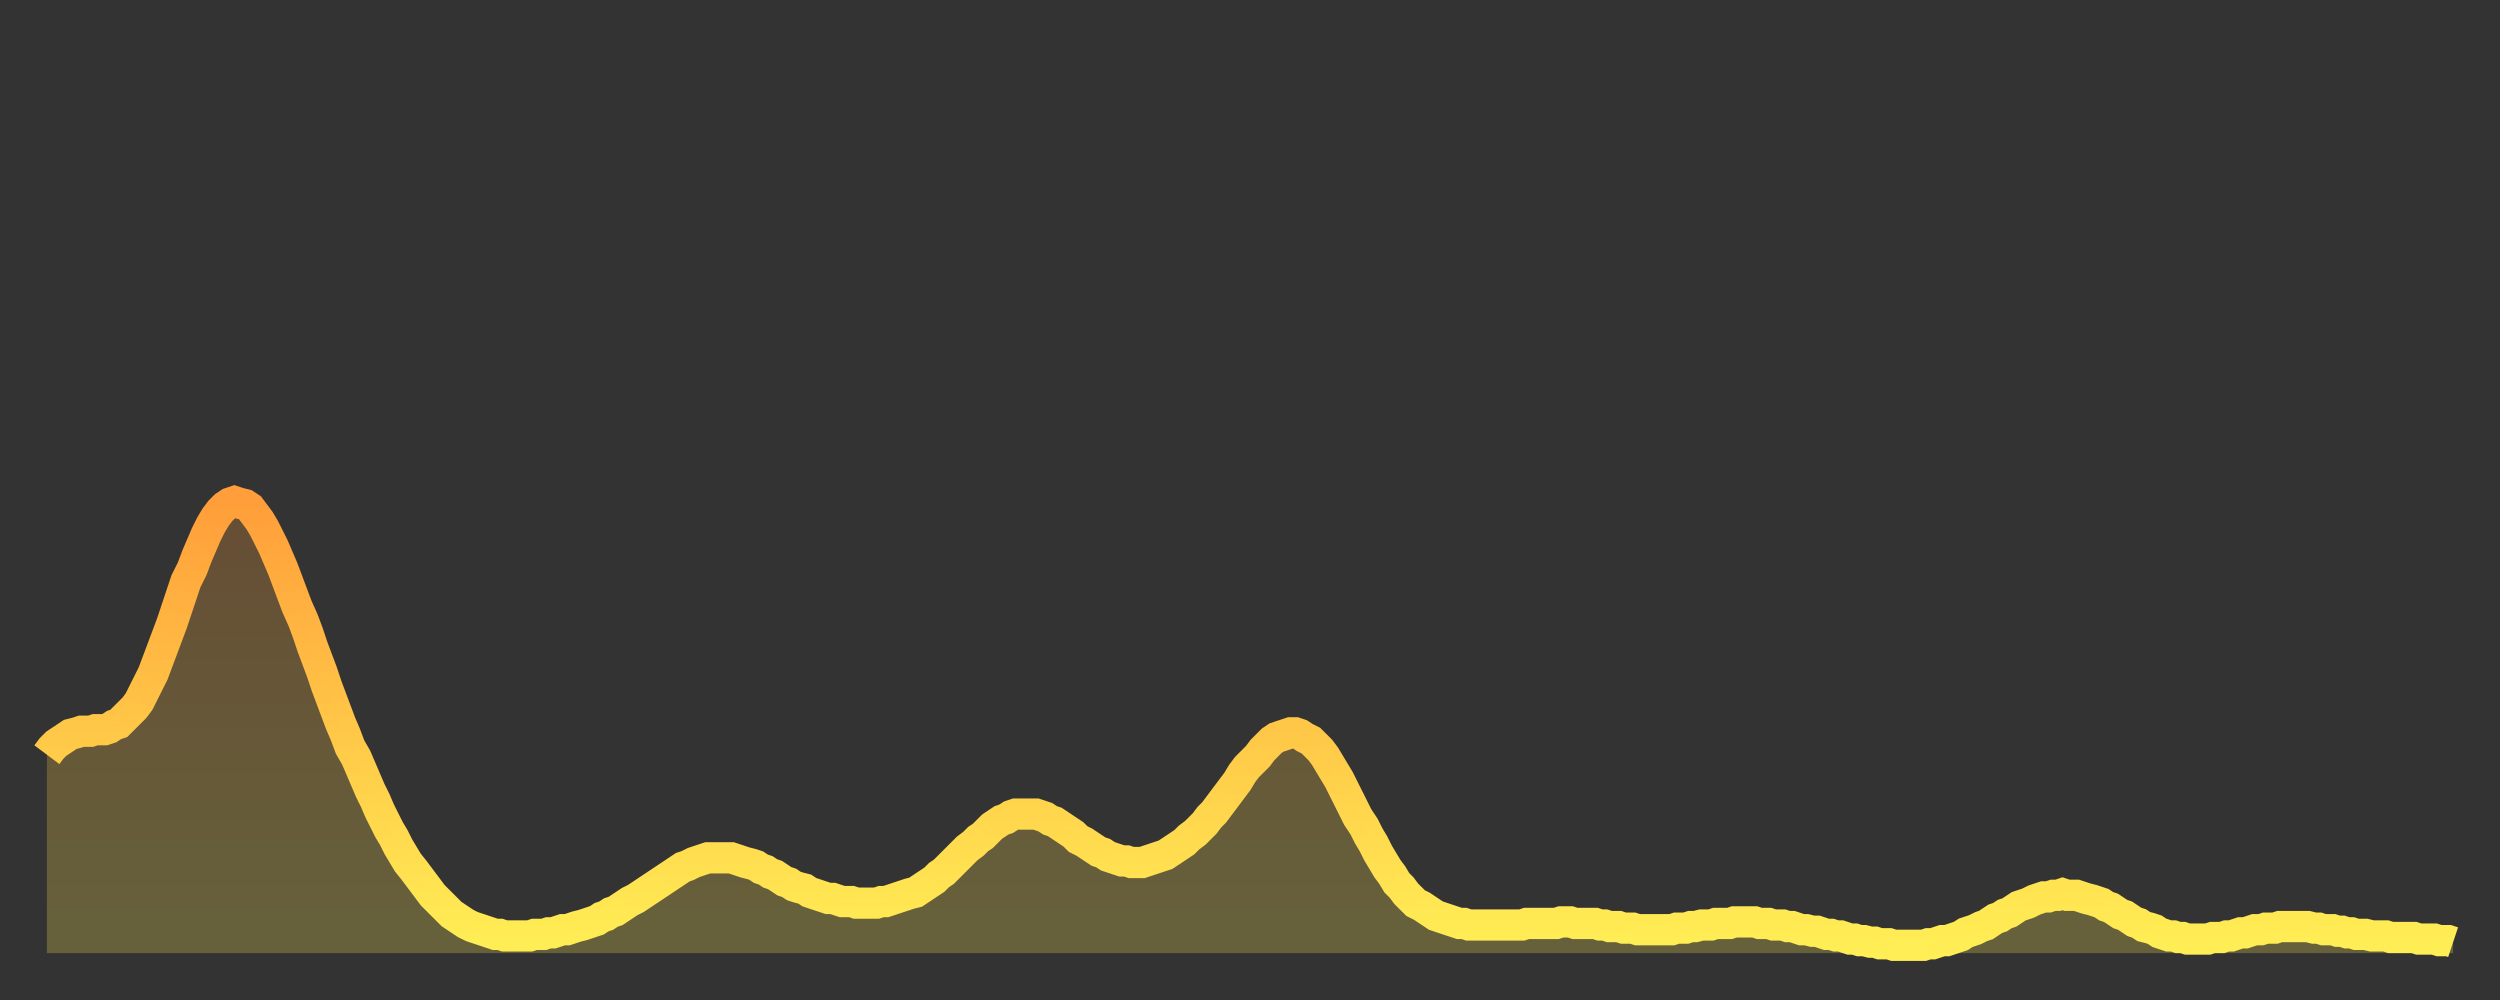 <?xml version="1.0" encoding="utf-8" ?>
<svg baseProfile="full" height="64" version="1.1" width="160" xmlns="http://www.w3.org/2000/svg" xmlns:ev="http://www.w3.org/2001/xml-events" xmlns:xlink="http://www.w3.org/1999/xlink"><rect width="100%" height="100%" fill="#333333" stroke="none"/><defs><linearGradient id="id936542" x1="0" x2="0" y1="0" y2="1"><stop offset="0%" stop-color="#ff9e3a" /><stop offset="50%" stop-color="#ffc647" /><stop offset="100%" stop-color="#ffee55" /></linearGradient></defs><g transform="translate(3,3)"><g><path d="M 0.0 45.3 0.3 44.9 0.6 44.6 0.9 44.4 1.2 44.2 1.5 44.0 1.9 43.9 2.2 43.8 2.5 43.8 2.8 43.8 3.1 43.7 3.4 43.7 3.7 43.7 4.0 43.6 4.3 43.4 4.6 43.3 4.9 43.0 5.2 42.7 5.6 42.3 5.9 41.9 6.2 41.3 6.5 40.7 6.8 40.1 7.1 39.3 7.4 38.5 7.7 37.7 8.0 36.9 8.3 36.0 8.6 35.1 8.9 34.2 9.3 33.4 9.6 32.6 9.9 31.9 10.2 31.2 10.5 30.6 10.8 30.1 11.1 29.7 11.4 29.4 11.7 29.2 12.0 29.1 12.3 29.2 12.7 29.3 13.0 29.5 13.3 29.9 13.6 30.3 13.9 30.8 14.2 31.4 14.5 32.0 14.8 32.7 15.1 33.4 15.4 34.2 15.7 35.0 16.0 35.8 16.4 36.7 16.7 37.5 17.0 38.4 17.3 39.2 17.6 40.0 17.9 40.9 18.2 41.7 18.5 42.5 18.8 43.3 19.1 44.0 19.4 44.8 19.8 45.5 20.1 46.2 20.4 46.9 20.7 47.6 21.0 48.2 21.3 48.9 21.6 49.5 21.9 50.1 22.2 50.6 22.5 51.2 22.8 51.7 23.1 52.2 23.5 52.7 23.8 53.1 24.1 53.5 24.4 53.9 24.7 54.3 25.0 54.6 25.3 54.9 25.6 55.2 25.9 55.5 26.2 55.7 26.5 55.9 26.8 56.1 27.2 56.3 27.5 56.4 27.8 56.5 28.1 56.6 28.4 56.7 28.7 56.8 29.0 56.8 29.3 56.9 29.6 56.9 29.9 56.9 30.2 56.9 30.6 56.9 30.9 56.9 31.2 56.8 31.5 56.8 31.8 56.8 32.1 56.7 32.4 56.7 32.7 56.6 33.0 56.5 33.3 56.5 33.6 56.4 33.9 56.3 34.3 56.2 34.6 56.1 34.9 56.0 35.2 55.9 35.5 55.7 35.8 55.6 36.1 55.4 36.4 55.3 36.7 55.1 37.0 54.9 37.3 54.7 37.7 54.5 38.0 54.3 38.3 54.1 38.6 53.9 38.9 53.7 39.2 53.5 39.5 53.3 39.8 53.1 40.1 52.9 40.4 52.7 40.7 52.5 41.0 52.4 41.4 52.2 41.7 52.1 42.0 52.0 42.3 51.9 42.6 51.9 42.9 51.9 43.2 51.9 43.5 51.9 43.8 51.9 44.1 52.0 44.4 52.1 44.7 52.2 45.1 52.3 45.4 52.4 45.7 52.6 46.0 52.7 46.3 52.9 46.6 53.0 46.9 53.2 47.2 53.4 47.5 53.5 47.8 53.7 48.1 53.8 48.5 53.9 48.8 54.1 49.1 54.2 49.4 54.3 49.7 54.4 50.0 54.5 50.3 54.5 50.6 54.6 50.9 54.7 51.2 54.7 51.5 54.7 51.8 54.8 52.2 54.8 52.5 54.8 52.8 54.8 53.1 54.8 53.4 54.7 53.7 54.7 54.0 54.6 54.3 54.5 54.6 54.4 54.9 54.3 55.2 54.2 55.6 54.1 55.9 53.9 56.2 53.7 56.5 53.5 56.8 53.3 57.1 53.0 57.4 52.8 57.7 52.5 58.0 52.2 58.3 51.9 58.6 51.6 58.9 51.3 59.3 51.0 59.6 50.7 59.9 50.5 60.2 50.2 60.5 49.9 60.8 49.7 61.1 49.5 61.4 49.4 61.7 49.2 62.0 49.1 62.3 49.1 62.6 49.1 63.0 49.1 63.3 49.1 63.6 49.2 63.9 49.3 64.2 49.5 64.5 49.6 64.8 49.8 65.1 50.0 65.4 50.2 65.7 50.4 66.0 50.7 66.4 50.9 66.7 51.1 67.0 51.3 67.3 51.5 67.6 51.6 67.9 51.8 68.2 51.9 68.5 52.0 68.8 52.1 69.1 52.1 69.4 52.2 69.7 52.2 70.1 52.2 70.4 52.1 70.7 52.0 71.0 51.9 71.3 51.8 71.6 51.7 71.9 51.5 72.2 51.3 72.5 51.1 72.8 50.9 73.1 50.6 73.5 50.3 73.8 50.0 74.1 49.7 74.4 49.3 74.7 49.0 75.0 48.6 75.3 48.2 75.6 47.8 75.9 47.4 76.2 47.0 76.5 46.5 76.8 46.1 77.2 45.7 77.5 45.4 77.8 45.0 78.1 44.7 78.4 44.4 78.7 44.2 79.0 44.1 79.3 44.0 79.6 43.9 79.9 43.9 80.2 44.0 80.5 44.2 80.9 44.4 81.2 44.7 81.5 45.0 81.8 45.4 82.1 45.9 82.4 46.4 82.7 46.9 83.0 47.5 83.3 48.1 83.6 48.7 83.9 49.3 84.3 49.9 84.6 50.5 84.9 51.0 85.2 51.6 85.5 52.1 85.8 52.6 86.1 53.0 86.4 53.5 86.7 53.8 87.0 54.2 87.3 54.5 87.6 54.8 88.0 55.0 88.3 55.2 88.6 55.4 88.9 55.6 89.2 55.7 89.5 55.8 89.8 55.9 90.1 56.0 90.4 56.1 90.7 56.1 91.0 56.2 91.4 56.2 91.7 56.2 92.0 56.2 92.3 56.2 92.6 56.2 92.9 56.2 93.2 56.2 93.5 56.2 93.8 56.2 94.1 56.2 94.4 56.2 94.7 56.1 95.1 56.1 95.4 56.1 95.7 56.1 96.0 56.1 96.3 56.1 96.6 56.1 96.9 56.0 97.2 56.0 97.5 56.0 97.8 56.1 98.1 56.1 98.4 56.1 98.8 56.1 99.1 56.1 99.4 56.2 99.7 56.2 100.0 56.3 100.3 56.3 100.6 56.3 100.9 56.4 101.2 56.4 101.5 56.4 101.8 56.5 102.2 56.5 102.5 56.5 102.8 56.5 103.1 56.5 103.4 56.5 103.7 56.5 104.0 56.5 104.3 56.4 104.6 56.4 104.9 56.4 105.2 56.3 105.5 56.3 105.9 56.2 106.2 56.2 106.5 56.2 106.8 56.1 107.1 56.1 107.4 56.1 107.7 56.1 108.0 56.0 108.3 56.0 108.6 56.0 108.9 56.0 109.3 56.0 109.6 56.1 109.9 56.1 110.2 56.1 110.5 56.2 110.8 56.2 111.1 56.2 111.4 56.3 111.7 56.3 112.0 56.4 112.3 56.5 112.6 56.5 113.0 56.6 113.3 56.6 113.6 56.7 113.9 56.8 114.2 56.8 114.5 56.9 114.8 56.9 115.1 57.0 115.4 57.1 115.7 57.1 116.0 57.2 116.3 57.2 116.7 57.3 117.0 57.3 117.3 57.4 117.6 57.4 117.9 57.4 118.2 57.5 118.5 57.5 118.8 57.5 119.1 57.5 119.4 57.5 119.7 57.5 120.1 57.5 120.4 57.4 120.7 57.4 121.0 57.3 121.3 57.2 121.6 57.2 121.9 57.1 122.2 57.0 122.5 56.9 122.8 56.7 123.1 56.6 123.4 56.5 123.8 56.3 124.1 56.2 124.4 56.0 124.7 55.8 125.0 55.7 125.3 55.5 125.6 55.4 125.9 55.2 126.2 55.0 126.5 54.9 126.8 54.8 127.2 54.6 127.5 54.5 127.8 54.4 128.1 54.4 128.4 54.3 128.7 54.3 129.0 54.2 129.3 54.3 129.6 54.3 129.9 54.3 130.2 54.4 130.5 54.5 130.9 54.6 131.2 54.7 131.5 54.8 131.8 55.0 132.1 55.1 132.4 55.3 132.7 55.5 133.0 55.6 133.3 55.8 133.6 56.0 133.9 56.1 134.2 56.3 134.6 56.4 134.9 56.5 135.2 56.7 135.5 56.8 135.8 56.9 136.1 56.9 136.4 57.0 136.7 57.0 137.0 57.1 137.3 57.1 137.6 57.1 138.0 57.1 138.3 57.1 138.6 57.0 138.9 57.0 139.2 57.0 139.5 56.9 139.8 56.9 140.1 56.8 140.4 56.7 140.7 56.7 141.0 56.6 141.3 56.5 141.7 56.5 142.0 56.4 142.3 56.4 142.6 56.4 142.9 56.3 143.2 56.3 143.5 56.3 143.8 56.3 144.1 56.3 144.4 56.3 144.7 56.3 145.1 56.4 145.4 56.4 145.7 56.5 146.0 56.5 146.3 56.5 146.6 56.6 146.9 56.6 147.2 56.7 147.5 56.7 147.8 56.8 148.1 56.8 148.4 56.8 148.8 56.9 149.1 56.9 149.4 56.9 149.7 56.9 150.0 57.0 150.3 57.0 150.6 57.0 150.9 57.0 151.2 57.0 151.5 57.0 151.8 57.1 152.1 57.1 152.5 57.1 152.8 57.1 153.1 57.2 153.4 57.2 153.7 57.2 154.0 57.3" fill="none" id="graph-curve" opacity="1" stroke="url(#id936542)" stroke-width="2" /><path d="M 0 58 L 0.0 45.3 0.3 44.9 0.6 44.6 0.9 44.4 1.2 44.2 1.5 44.0 1.9 43.9 2.2 43.8 2.5 43.8 2.8 43.8 3.1 43.7 3.4 43.7 3.7 43.7 4.0 43.6 4.3 43.4 4.6 43.3 4.9 43.0 5.2 42.7 5.6 42.3 5.9 41.9 6.2 41.3 6.5 40.7 6.8 40.1 7.1 39.3 7.4 38.5 7.7 37.7 8.0 36.9 8.3 36.0 8.6 35.1 8.9 34.2 9.3 33.4 9.6 32.6 9.9 31.9 10.2 31.2 10.5 30.6 10.8 30.1 11.1 29.7 11.4 29.4 11.7 29.2 12.0 29.1 12.3 29.2 12.7 29.3 13.0 29.5 13.3 29.9 13.6 30.3 13.9 30.8 14.2 31.4 14.5 32.0 14.8 32.7 15.1 33.4 15.4 34.2 15.7 35.0 16.0 35.8 16.4 36.7 16.7 37.5 17.0 38.4 17.3 39.2 17.6 40.0 17.9 40.9 18.2 41.7 18.5 42.5 18.8 43.3 19.1 44.0 19.4 44.8 19.8 45.5 20.1 46.2 20.4 46.9 20.7 47.6 21.0 48.2 21.3 48.9 21.6 49.5 21.9 50.1 22.2 50.6 22.5 51.2 22.8 51.7 23.1 52.2 23.5 52.7 23.8 53.1 24.1 53.5 24.4 53.9 24.7 54.3 25.0 54.6 25.3 54.9 25.6 55.2 25.9 55.5 26.2 55.7 26.5 55.9 26.8 56.1 27.2 56.3 27.5 56.4 27.8 56.5 28.1 56.6 28.4 56.7 28.7 56.8 29.0 56.8 29.3 56.9 29.6 56.9 29.9 56.9 30.2 56.9 30.6 56.9 30.9 56.9 31.2 56.8 31.5 56.8 31.8 56.8 32.1 56.7 32.4 56.7 32.7 56.6 33.0 56.5 33.3 56.5 33.6 56.4 33.9 56.3 34.3 56.2 34.6 56.1 34.9 56.0 35.2 55.9 35.5 55.7 35.8 55.6 36.1 55.4 36.4 55.3 36.7 55.1 37.0 54.9 37.3 54.7 37.7 54.5 38.0 54.3 38.3 54.1 38.6 53.9 38.9 53.7 39.2 53.5 39.5 53.3 39.8 53.1 40.1 52.9 40.4 52.7 40.7 52.5 41.0 52.4 41.4 52.2 41.7 52.1 42.0 52.0 42.3 51.9 42.6 51.9 42.9 51.9 43.2 51.9 43.5 51.9 43.8 51.9 44.1 52.0 44.4 52.1 44.7 52.2 45.1 52.3 45.4 52.4 45.7 52.6 46.0 52.7 46.3 52.9 46.6 53.0 46.9 53.2 47.2 53.4 47.5 53.5 47.8 53.7 48.1 53.8 48.5 53.9 48.8 54.1 49.1 54.2 49.4 54.3 49.7 54.4 50.0 54.5 50.3 54.5 50.6 54.6 50.9 54.7 51.2 54.7 51.5 54.7 51.8 54.8 52.2 54.8 52.5 54.8 52.8 54.8 53.1 54.8 53.4 54.7 53.7 54.7 54.0 54.6 54.3 54.5 54.6 54.4 54.9 54.3 55.2 54.2 55.6 54.1 55.9 53.9 56.2 53.7 56.5 53.5 56.8 53.3 57.1 53.0 57.4 52.8 57.7 52.5 58.0 52.2 58.3 51.9 58.6 51.6 58.9 51.3 59.3 51.0 59.6 50.7 59.9 50.5 60.2 50.2 60.5 49.9 60.8 49.7 61.1 49.5 61.4 49.4 61.7 49.2 62.0 49.1 62.3 49.1 62.6 49.1 63.0 49.1 63.3 49.1 63.6 49.2 63.9 49.3 64.2 49.5 64.5 49.6 64.8 49.8 65.1 50.0 65.4 50.2 65.7 50.4 66.0 50.7 66.4 50.9 66.7 51.1 67.0 51.3 67.3 51.5 67.6 51.6 67.9 51.8 68.2 51.9 68.5 52.0 68.8 52.1 69.1 52.1 69.4 52.2 69.7 52.2 70.1 52.2 70.4 52.1 70.7 52.0 71.0 51.9 71.3 51.8 71.6 51.7 71.9 51.5 72.2 51.3 72.5 51.1 72.8 50.9 73.1 50.6 73.5 50.3 73.8 50.0 74.1 49.7 74.4 49.3 74.7 49.0 75.0 48.6 75.3 48.2 75.6 47.8 75.9 47.4 76.2 47.0 76.5 46.5 76.8 46.1 77.2 45.7 77.5 45.4 77.8 45.0 78.1 44.7 78.4 44.4 78.7 44.2 79.0 44.1 79.3 44.0 79.6 43.9 79.9 43.9 80.2 44.0 80.5 44.2 80.9 44.4 81.2 44.7 81.5 45.0 81.8 45.4 82.1 45.9 82.4 46.4 82.7 46.9 83.0 47.5 83.3 48.1 83.6 48.7 83.9 49.3 84.3 49.9 84.6 50.5 84.9 51.0 85.2 51.6 85.5 52.1 85.8 52.6 86.1 53.0 86.4 53.5 86.7 53.8 87.0 54.2 87.3 54.5 87.6 54.8 88.0 55.0 88.3 55.2 88.6 55.4 88.9 55.6 89.2 55.7 89.5 55.8 89.8 55.9 90.1 56.0 90.4 56.1 90.7 56.1 91.0 56.2 91.4 56.2 91.7 56.2 92.0 56.2 92.3 56.2 92.6 56.2 92.9 56.2 93.2 56.2 93.5 56.2 93.8 56.2 94.1 56.2 94.4 56.2 94.7 56.1 95.1 56.1 95.4 56.1 95.7 56.1 96.0 56.1 96.3 56.1 96.6 56.1 96.9 56.0 97.2 56.0 97.5 56.0 97.8 56.1 98.1 56.1 98.4 56.1 98.8 56.1 99.1 56.1 99.4 56.2 99.7 56.2 100.0 56.3 100.3 56.3 100.6 56.3 100.9 56.4 101.2 56.4 101.5 56.4 101.8 56.5 102.2 56.5 102.5 56.5 102.8 56.5 103.1 56.5 103.4 56.5 103.7 56.5 104.0 56.5 104.3 56.4 104.6 56.4 104.9 56.4 105.2 56.3 105.5 56.3 105.9 56.2 106.2 56.2 106.5 56.2 106.8 56.1 107.1 56.1 107.4 56.1 107.7 56.1 108.0 56.0 108.3 56.0 108.6 56.0 108.9 56.0 109.3 56.0 109.6 56.1 109.9 56.1 110.2 56.1 110.5 56.2 110.8 56.2 111.1 56.2 111.4 56.3 111.7 56.3 112.0 56.4 112.3 56.5 112.6 56.5 113.0 56.6 113.3 56.6 113.6 56.7 113.9 56.8 114.2 56.8 114.5 56.9 114.8 56.9 115.1 57.0 115.4 57.1 115.7 57.1 116.0 57.2 116.3 57.2 116.7 57.3 117.0 57.3 117.3 57.4 117.6 57.4 117.9 57.4 118.2 57.5 118.5 57.5 118.8 57.5 119.1 57.5 119.4 57.5 119.7 57.5 120.1 57.5 120.4 57.4 120.7 57.4 121.0 57.3 121.3 57.2 121.6 57.2 121.9 57.1 122.2 57.0 122.5 56.9 122.8 56.7 123.1 56.6 123.4 56.5 123.8 56.3 124.1 56.2 124.4 56.0 124.7 55.8 125.0 55.7 125.3 55.5 125.6 55.4 125.9 55.2 126.2 55.0 126.5 54.9 126.8 54.8 127.2 54.6 127.5 54.5 127.8 54.4 128.1 54.4 128.4 54.3 128.7 54.3 129.0 54.2 129.3 54.3 129.6 54.3 129.9 54.3 130.2 54.4 130.5 54.5 130.9 54.6 131.2 54.7 131.5 54.8 131.8 55.0 132.1 55.1 132.4 55.3 132.7 55.5 133.0 55.6 133.3 55.8 133.6 56.0 133.9 56.1 134.2 56.3 134.6 56.4 134.9 56.5 135.2 56.7 135.5 56.8 135.8 56.9 136.1 56.9 136.4 57.0 136.7 57.0 137.0 57.1 137.3 57.1 137.6 57.1 138.0 57.1 138.3 57.1 138.6 57.0 138.9 57.0 139.2 57.0 139.5 56.9 139.8 56.9 140.1 56.8 140.4 56.7 140.7 56.7 141.0 56.6 141.3 56.5 141.7 56.5 142.0 56.4 142.3 56.4 142.6 56.4 142.9 56.3 143.2 56.3 143.5 56.3 143.8 56.3 144.1 56.3 144.4 56.3 144.7 56.3 145.1 56.4 145.4 56.4 145.7 56.5 146.0 56.5 146.3 56.5 146.6 56.6 146.9 56.6 147.2 56.7 147.5 56.7 147.8 56.8 148.1 56.8 148.4 56.8 148.8 56.9 149.1 56.9 149.4 56.9 149.7 56.9 150.0 57.0 150.3 57.0 150.6 57.0 150.9 57.0 151.2 57.0 151.5 57.0 151.8 57.1 152.1 57.1 152.5 57.1 152.8 57.1 153.1 57.2 153.4 57.2 153.7 57.2 154.0 57.3 154 58" fill="url(#id936542)" fill-opacity=".25" id="graph-shadow" /></g></g></svg>
